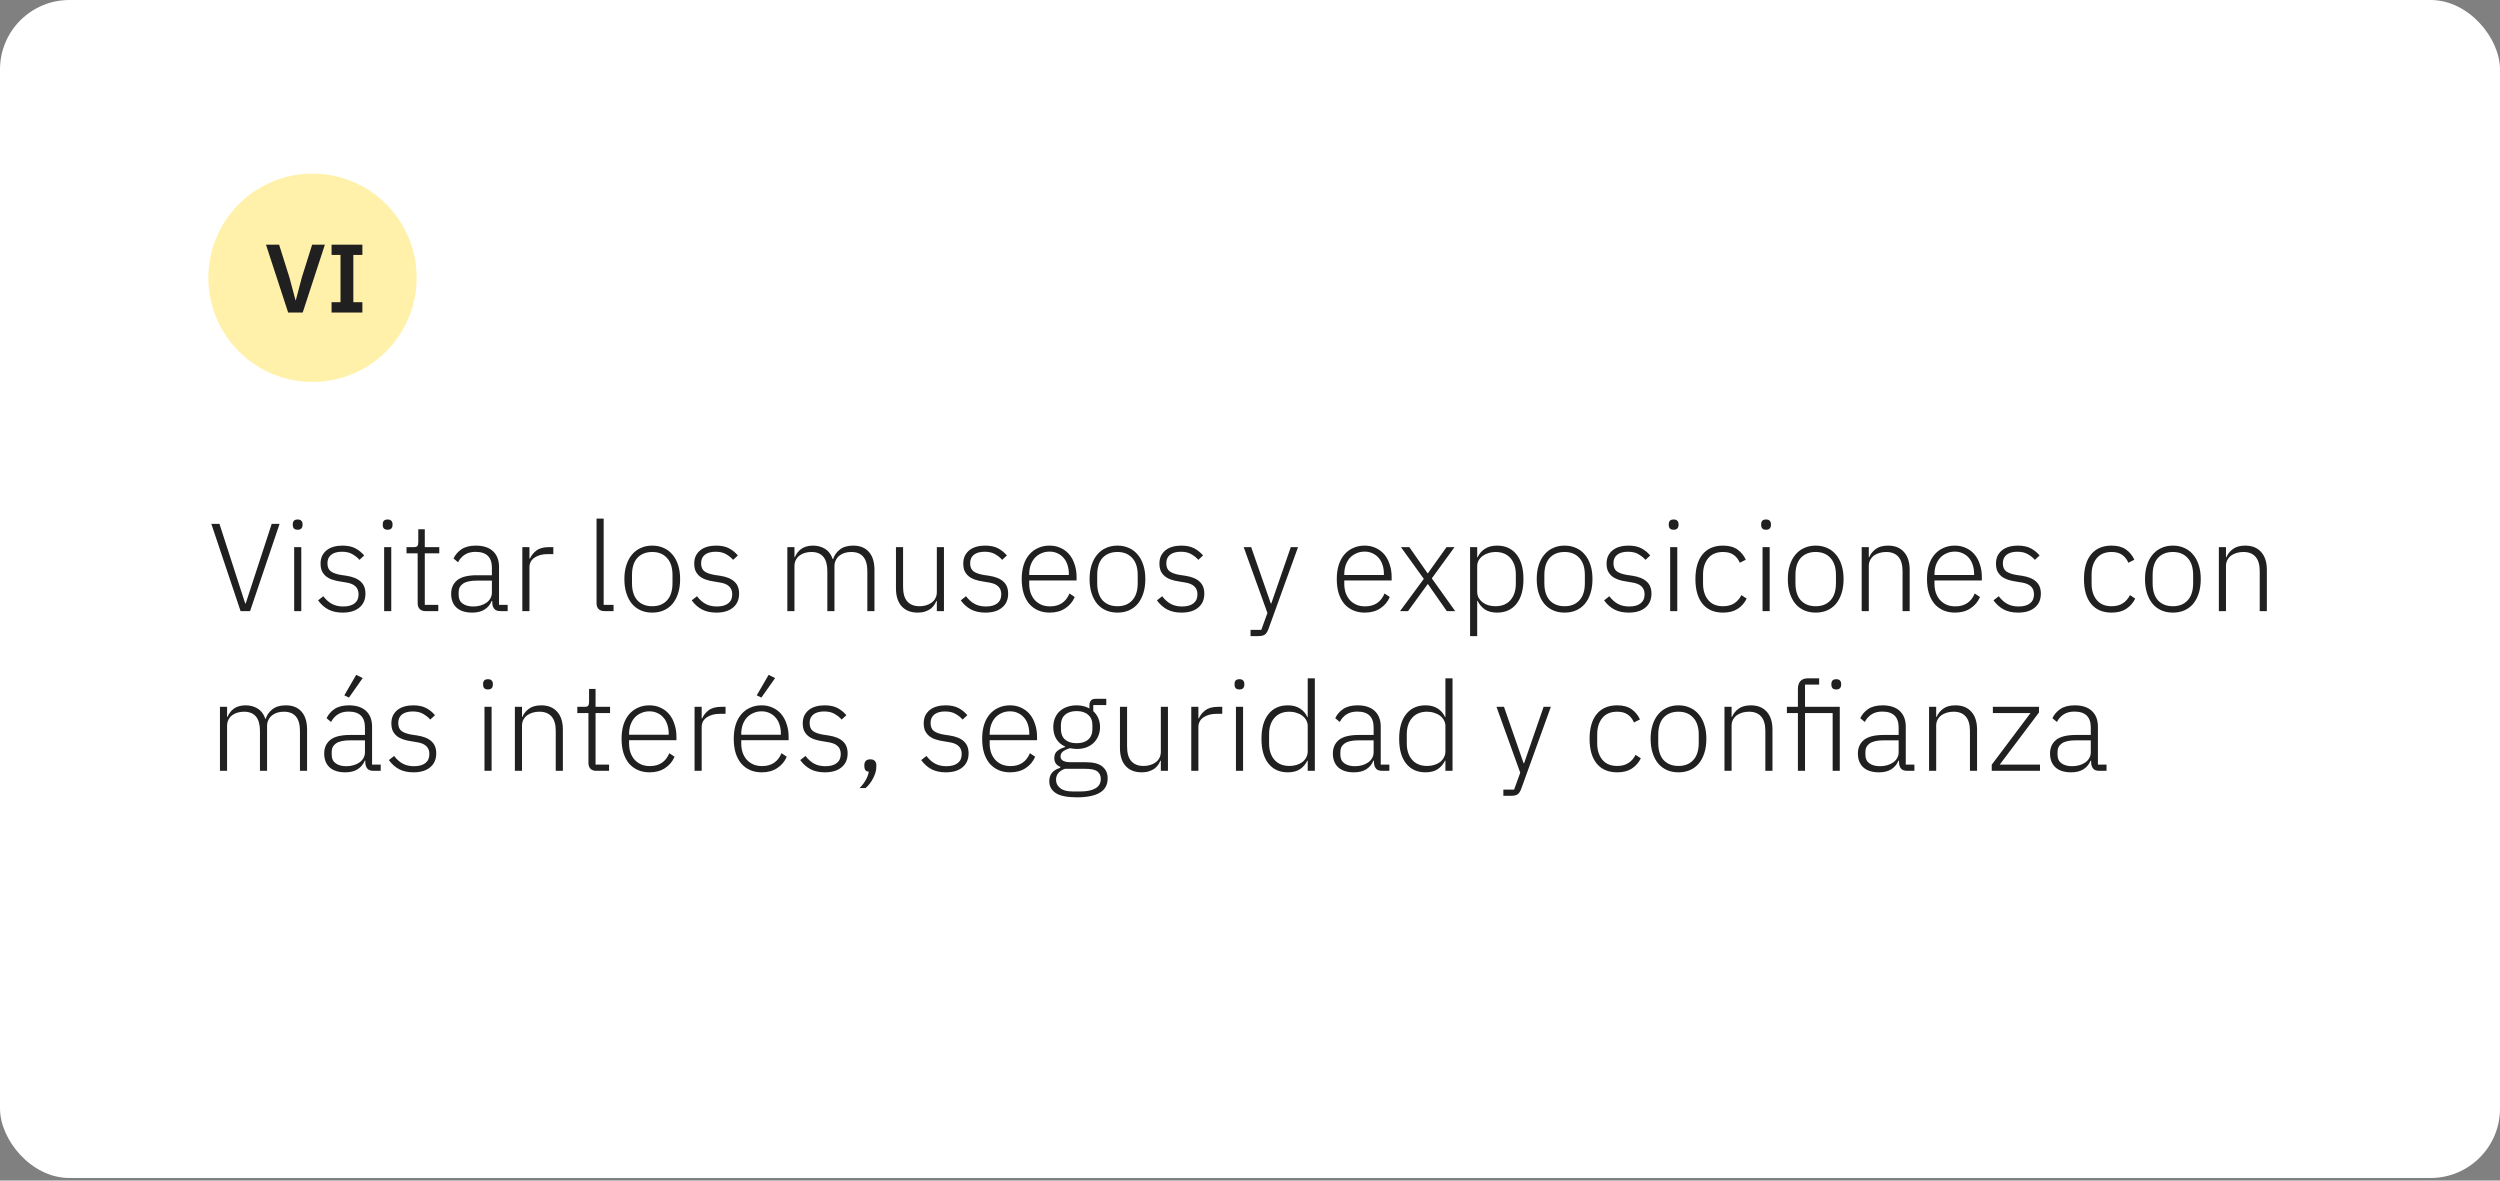<?xml version="1.0" encoding="UTF-8"?> <svg xmlns="http://www.w3.org/2000/svg" width="360" height="170" viewBox="0 0 360 170" fill="none"><rect x="0" y="0" width="360" height="170" fill="#808080" stroke="none"/> <rect x="0" width="360" height="169.63" rx="10" fill="white"></rect> <path d="M34.644 88L30.431 75.436H31.602L35.309 86.902H35.382L39.126 75.436H40.26L36.011 88H34.644ZM42.865 76.282C42.625 76.282 42.445 76.222 42.325 76.102C42.217 75.982 42.163 75.826 42.163 75.634V75.454C42.163 75.262 42.217 75.106 42.325 74.986C42.445 74.866 42.625 74.806 42.865 74.806C43.105 74.806 43.279 74.866 43.387 74.986C43.507 75.106 43.567 75.262 43.567 75.454V75.634C43.567 75.826 43.507 75.982 43.387 76.102C43.279 76.222 43.105 76.282 42.865 76.282ZM42.361 78.784H43.387V88H42.361V78.784ZM49.348 88.216C48.544 88.216 47.854 88.066 47.278 87.766C46.714 87.466 46.222 87.028 45.802 86.452L46.558 85.858C46.942 86.362 47.362 86.734 47.818 86.974C48.274 87.214 48.808 87.334 49.42 87.334C50.128 87.334 50.674 87.184 51.058 86.884C51.442 86.584 51.634 86.152 51.634 85.588C51.634 85.096 51.484 84.712 51.184 84.436C50.896 84.148 50.416 83.956 49.744 83.86L48.988 83.734C48.568 83.674 48.184 83.584 47.836 83.464C47.488 83.344 47.188 83.182 46.936 82.978C46.696 82.774 46.504 82.528 46.36 82.24C46.228 81.94 46.162 81.58 46.162 81.16C46.162 80.728 46.24 80.35 46.396 80.026C46.564 79.702 46.786 79.432 47.062 79.216C47.338 79 47.668 78.838 48.052 78.73C48.436 78.622 48.85 78.568 49.294 78.568C50.062 78.568 50.692 78.7 51.184 78.964C51.676 79.228 52.096 79.57 52.444 79.99L51.76 80.62C51.52 80.332 51.196 80.068 50.788 79.828C50.392 79.576 49.876 79.45 49.24 79.45C48.58 79.45 48.064 79.594 47.692 79.882C47.332 80.17 47.152 80.578 47.152 81.106C47.152 81.646 47.314 82.036 47.638 82.276C47.974 82.516 48.472 82.69 49.132 82.798L49.87 82.906C50.806 83.05 51.496 83.332 51.94 83.752C52.396 84.16 52.624 84.736 52.624 85.48C52.624 86.344 52.33 87.016 51.742 87.496C51.166 87.976 50.368 88.216 49.348 88.216ZM55.82 76.282C55.58 76.282 55.4 76.222 55.28 76.102C55.172 75.982 55.118 75.826 55.118 75.634V75.454C55.118 75.262 55.172 75.106 55.28 74.986C55.4 74.866 55.58 74.806 55.82 74.806C56.06 74.806 56.234 74.866 56.342 74.986C56.462 75.106 56.522 75.262 56.522 75.454V75.634C56.522 75.826 56.462 75.982 56.342 76.102C56.234 76.222 56.06 76.282 55.82 76.282ZM55.316 78.784H56.342V88H55.316V78.784ZM61.277 88C60.905 88 60.623 87.898 60.431 87.694C60.239 87.49 60.143 87.214 60.143 86.866V79.684H58.541V78.784H59.585C59.837 78.784 60.005 78.736 60.089 78.64C60.185 78.532 60.233 78.346 60.233 78.082V76.21H61.169V78.784H63.257V79.684H61.169V87.1H63.113V88H61.277ZM72.058 88C71.662 88 71.374 87.898 71.194 87.694C71.014 87.49 70.912 87.214 70.888 86.866V86.542H70.798C70.594 87.058 70.258 87.466 69.79 87.766C69.322 88.066 68.728 88.216 68.008 88.216C67.036 88.216 66.286 87.982 65.758 87.514C65.23 87.034 64.966 86.362 64.966 85.498C64.966 84.682 65.254 84.034 65.83 83.554C66.418 83.074 67.378 82.834 68.71 82.834H70.834V81.754C70.834 80.23 70.048 79.468 68.476 79.468C67.864 79.468 67.354 79.6 66.946 79.864C66.538 80.116 66.208 80.482 65.956 80.962L65.308 80.422C65.56 79.882 65.944 79.438 66.46 79.09C66.988 78.742 67.672 78.568 68.512 78.568C69.592 78.568 70.42 78.838 70.996 79.378C71.572 79.918 71.86 80.674 71.86 81.646V87.1H73.102V88H72.058ZM68.152 87.334C68.524 87.334 68.872 87.286 69.196 87.19C69.52 87.094 69.802 86.962 70.042 86.794C70.294 86.614 70.486 86.404 70.618 86.164C70.762 85.912 70.834 85.63 70.834 85.318V83.608H68.674C67.75 83.608 67.078 83.758 66.658 84.058C66.25 84.346 66.046 84.748 66.046 85.264V85.696C66.046 86.236 66.238 86.644 66.622 86.92C67.006 87.196 67.516 87.334 68.152 87.334ZM75.215 88V78.784H76.24V80.44H76.312C76.493 80.008 76.799 79.624 77.231 79.288C77.662 78.952 78.275 78.784 79.067 78.784H79.678V79.792H78.868C78.1 79.792 77.471 79.96 76.978 80.296C76.487 80.632 76.24 81.1 76.24 81.7V88H75.215ZM87.036 88C86.664 88 86.382 87.898 86.19 87.694C85.998 87.49 85.902 87.22 85.902 86.884V74.68H86.928V87.1H88.35V88H87.036ZM93.924 88.216C93.312 88.216 92.76 88.108 92.268 87.892C91.776 87.676 91.356 87.364 91.008 86.956C90.66 86.536 90.39 86.026 90.198 85.426C90.006 84.826 89.91 84.148 89.91 83.392C89.91 82.636 90.006 81.964 90.198 81.376C90.39 80.776 90.66 80.272 91.008 79.864C91.356 79.444 91.776 79.126 92.268 78.91C92.76 78.682 93.312 78.568 93.924 78.568C94.536 78.568 95.088 78.682 95.58 78.91C96.072 79.126 96.492 79.444 96.84 79.864C97.188 80.272 97.458 80.776 97.65 81.376C97.842 81.964 97.938 82.636 97.938 83.392C97.938 84.148 97.842 84.826 97.65 85.426C97.458 86.026 97.188 86.536 96.84 86.956C96.492 87.364 96.072 87.676 95.58 87.892C95.088 88.108 94.536 88.216 93.924 88.216ZM93.924 87.298C94.824 87.298 95.532 87.016 96.048 86.452C96.576 85.888 96.84 85.06 96.84 83.968V82.816C96.84 81.736 96.576 80.914 96.048 80.35C95.532 79.774 94.824 79.486 93.924 79.486C93.024 79.486 92.31 79.768 91.782 80.332C91.266 80.896 91.008 81.724 91.008 82.816V83.968C91.008 85.048 91.266 85.876 91.782 86.452C92.31 87.016 93.024 87.298 93.924 87.298ZM103.155 88.216C102.351 88.216 101.661 88.066 101.085 87.766C100.521 87.466 100.029 87.028 99.609 86.452L100.365 85.858C100.749 86.362 101.169 86.734 101.625 86.974C102.081 87.214 102.615 87.334 103.227 87.334C103.935 87.334 104.481 87.184 104.865 86.884C105.249 86.584 105.441 86.152 105.441 85.588C105.441 85.096 105.291 84.712 104.991 84.436C104.703 84.148 104.223 83.956 103.551 83.86L102.795 83.734C102.375 83.674 101.991 83.584 101.643 83.464C101.295 83.344 100.995 83.182 100.743 82.978C100.503 82.774 100.311 82.528 100.167 82.24C100.035 81.94 99.969 81.58 99.969 81.16C99.969 80.728 100.047 80.35 100.203 80.026C100.371 79.702 100.593 79.432 100.869 79.216C101.145 79 101.475 78.838 101.859 78.73C102.243 78.622 102.657 78.568 103.101 78.568C103.869 78.568 104.499 78.7 104.991 78.964C105.483 79.228 105.903 79.57 106.251 79.99L105.567 80.62C105.327 80.332 105.003 80.068 104.595 79.828C104.199 79.576 103.683 79.45 103.047 79.45C102.387 79.45 101.871 79.594 101.499 79.882C101.139 80.17 100.959 80.578 100.959 81.106C100.959 81.646 101.121 82.036 101.445 82.276C101.781 82.516 102.279 82.69 102.939 82.798L103.677 82.906C104.613 83.05 105.303 83.332 105.747 83.752C106.203 84.16 106.431 84.736 106.431 85.48C106.431 86.344 106.137 87.016 105.549 87.496C104.973 87.976 104.175 88.216 103.155 88.216ZM113.377 88V78.784H114.403V80.242H114.457C114.553 80.014 114.673 79.804 114.817 79.612C114.961 79.408 115.135 79.228 115.339 79.072C115.543 78.916 115.783 78.796 116.059 78.712C116.347 78.616 116.683 78.568 117.067 78.568C117.727 78.568 118.309 78.724 118.813 79.036C119.317 79.348 119.683 79.84 119.911 80.512H119.965C120.133 79.972 120.451 79.516 120.919 79.144C121.399 78.76 122.047 78.568 122.863 78.568C123.847 78.568 124.603 78.874 125.131 79.486C125.659 80.086 125.923 80.95 125.923 82.078V88H124.897V82.258C124.897 80.41 124.123 79.486 122.575 79.486C122.251 79.486 121.945 79.528 121.657 79.612C121.369 79.696 121.111 79.828 120.883 80.008C120.667 80.176 120.493 80.392 120.361 80.656C120.229 80.908 120.163 81.202 120.163 81.538V88H119.137V82.258C119.137 80.41 118.369 79.486 116.833 79.486C116.521 79.486 116.215 79.528 115.915 79.612C115.627 79.696 115.369 79.822 115.141 79.99C114.913 80.158 114.733 80.374 114.601 80.638C114.469 80.89 114.403 81.184 114.403 81.52V88H113.377ZM134.904 86.542H134.832C134.748 86.758 134.634 86.968 134.49 87.172C134.346 87.376 134.166 87.556 133.95 87.712C133.734 87.856 133.476 87.976 133.176 88.072C132.888 88.168 132.546 88.216 132.15 88.216C131.166 88.216 130.398 87.916 129.846 87.316C129.294 86.704 129.018 85.834 129.018 84.706V78.784H130.044V84.508C130.044 85.456 130.248 86.158 130.656 86.614C131.064 87.07 131.652 87.298 132.42 87.298C132.744 87.298 133.05 87.256 133.338 87.172C133.638 87.088 133.902 86.962 134.13 86.794C134.37 86.626 134.556 86.416 134.688 86.164C134.832 85.9 134.904 85.594 134.904 85.246V78.784H135.93V88H134.904V86.542ZM141.897 88.216C141.093 88.216 140.403 88.066 139.827 87.766C139.263 87.466 138.771 87.028 138.351 86.452L139.107 85.858C139.491 86.362 139.911 86.734 140.367 86.974C140.823 87.214 141.357 87.334 141.969 87.334C142.677 87.334 143.223 87.184 143.607 86.884C143.991 86.584 144.183 86.152 144.183 85.588C144.183 85.096 144.033 84.712 143.733 84.436C143.445 84.148 142.965 83.956 142.293 83.86L141.537 83.734C141.117 83.674 140.733 83.584 140.385 83.464C140.037 83.344 139.737 83.182 139.485 82.978C139.245 82.774 139.053 82.528 138.909 82.24C138.777 81.94 138.711 81.58 138.711 81.16C138.711 80.728 138.789 80.35 138.945 80.026C139.113 79.702 139.335 79.432 139.611 79.216C139.887 79 140.217 78.838 140.601 78.73C140.985 78.622 141.399 78.568 141.843 78.568C142.611 78.568 143.241 78.7 143.733 78.964C144.225 79.228 144.645 79.57 144.993 79.99L144.309 80.62C144.069 80.332 143.745 80.068 143.337 79.828C142.941 79.576 142.425 79.45 141.789 79.45C141.129 79.45 140.613 79.594 140.241 79.882C139.881 80.17 139.701 80.578 139.701 81.106C139.701 81.646 139.863 82.036 140.187 82.276C140.523 82.516 141.021 82.69 141.681 82.798L142.419 82.906C143.355 83.05 144.045 83.332 144.489 83.752C144.945 84.16 145.173 84.736 145.173 85.48C145.173 86.344 144.879 87.016 144.291 87.496C143.715 87.976 142.917 88.216 141.897 88.216ZM151.159 88.216C150.547 88.216 149.989 88.108 149.485 87.892C148.993 87.676 148.567 87.364 148.207 86.956C147.859 86.536 147.589 86.026 147.397 85.426C147.217 84.826 147.127 84.148 147.127 83.392C147.127 82.636 147.217 81.964 147.397 81.376C147.589 80.776 147.859 80.272 148.207 79.864C148.567 79.444 148.993 79.126 149.485 78.91C149.977 78.682 150.529 78.568 151.141 78.568C151.729 78.568 152.263 78.682 152.743 78.91C153.223 79.126 153.631 79.432 153.967 79.828C154.303 80.224 154.561 80.704 154.741 81.268C154.933 81.82 155.029 82.432 155.029 83.104V83.59H148.207V84.04C148.207 84.52 148.273 84.964 148.405 85.372C148.549 85.768 148.747 86.11 148.999 86.398C149.263 86.686 149.581 86.914 149.953 87.082C150.325 87.238 150.745 87.316 151.213 87.316C152.557 87.316 153.487 86.698 154.003 85.462L154.759 85.966C154.471 86.65 154.015 87.196 153.391 87.604C152.779 88.012 152.035 88.216 151.159 88.216ZM151.141 79.432C150.697 79.432 150.295 79.516 149.935 79.684C149.575 79.84 149.263 80.062 148.999 80.35C148.747 80.638 148.549 80.986 148.405 81.394C148.273 81.79 148.207 82.228 148.207 82.708V82.798H153.913V82.654C153.913 82.174 153.847 81.736 153.715 81.34C153.583 80.932 153.391 80.59 153.139 80.314C152.899 80.038 152.605 79.822 152.257 79.666C151.921 79.51 151.549 79.432 151.141 79.432ZM160.914 88.216C160.302 88.216 159.75 88.108 159.258 87.892C158.766 87.676 158.346 87.364 157.998 86.956C157.65 86.536 157.38 86.026 157.188 85.426C156.996 84.826 156.9 84.148 156.9 83.392C156.9 82.636 156.996 81.964 157.188 81.376C157.38 80.776 157.65 80.272 157.998 79.864C158.346 79.444 158.766 79.126 159.258 78.91C159.75 78.682 160.302 78.568 160.914 78.568C161.526 78.568 162.078 78.682 162.57 78.91C163.062 79.126 163.482 79.444 163.83 79.864C164.178 80.272 164.448 80.776 164.64 81.376C164.832 81.964 164.928 82.636 164.928 83.392C164.928 84.148 164.832 84.826 164.64 85.426C164.448 86.026 164.178 86.536 163.83 86.956C163.482 87.364 163.062 87.676 162.57 87.892C162.078 88.108 161.526 88.216 160.914 88.216ZM160.914 87.298C161.814 87.298 162.522 87.016 163.038 86.452C163.566 85.888 163.83 85.06 163.83 83.968V82.816C163.83 81.736 163.566 80.914 163.038 80.35C162.522 79.774 161.814 79.486 160.914 79.486C160.014 79.486 159.3 79.768 158.772 80.332C158.256 80.896 157.998 81.724 157.998 82.816V83.968C157.998 85.048 158.256 85.876 158.772 86.452C159.3 87.016 160.014 87.298 160.914 87.298ZM170.145 88.216C169.341 88.216 168.651 88.066 168.075 87.766C167.511 87.466 167.019 87.028 166.599 86.452L167.355 85.858C167.739 86.362 168.159 86.734 168.615 86.974C169.071 87.214 169.605 87.334 170.217 87.334C170.925 87.334 171.471 87.184 171.855 86.884C172.239 86.584 172.431 86.152 172.431 85.588C172.431 85.096 172.281 84.712 171.981 84.436C171.693 84.148 171.213 83.956 170.541 83.86L169.785 83.734C169.365 83.674 168.981 83.584 168.633 83.464C168.285 83.344 167.985 83.182 167.733 82.978C167.493 82.774 167.301 82.528 167.157 82.24C167.025 81.94 166.959 81.58 166.959 81.16C166.959 80.728 167.037 80.35 167.193 80.026C167.361 79.702 167.583 79.432 167.859 79.216C168.135 79 168.465 78.838 168.849 78.73C169.233 78.622 169.647 78.568 170.091 78.568C170.859 78.568 171.489 78.7 171.981 78.964C172.473 79.228 172.893 79.57 173.241 79.99L172.557 80.62C172.317 80.332 171.993 80.068 171.585 79.828C171.189 79.576 170.673 79.45 170.037 79.45C169.377 79.45 168.861 79.594 168.489 79.882C168.129 80.17 167.949 80.578 167.949 81.106C167.949 81.646 168.111 82.036 168.435 82.276C168.771 82.516 169.269 82.69 169.929 82.798L170.667 82.906C171.603 83.05 172.293 83.332 172.737 83.752C173.193 84.16 173.421 84.736 173.421 85.48C173.421 86.344 173.127 87.016 172.539 87.496C171.963 87.976 171.165 88.216 170.145 88.216ZM185.875 78.784H186.919L182.653 90.592C182.509 90.976 182.335 91.24 182.131 91.384C181.927 91.528 181.591 91.6 181.123 91.6H180.079V90.7H181.627L182.509 88.27L179.089 78.784H180.169L182.995 86.902H183.067L185.875 78.784ZM196.528 88.216C195.916 88.216 195.358 88.108 194.854 87.892C194.362 87.676 193.936 87.364 193.576 86.956C193.228 86.536 192.958 86.026 192.766 85.426C192.586 84.826 192.496 84.148 192.496 83.392C192.496 82.636 192.586 81.964 192.766 81.376C192.958 80.776 193.228 80.272 193.576 79.864C193.936 79.444 194.362 79.126 194.854 78.91C195.346 78.682 195.898 78.568 196.51 78.568C197.098 78.568 197.632 78.682 198.112 78.91C198.592 79.126 199 79.432 199.336 79.828C199.672 80.224 199.93 80.704 200.11 81.268C200.302 81.82 200.398 82.432 200.398 83.104V83.59H193.576V84.04C193.576 84.52 193.642 84.964 193.774 85.372C193.918 85.768 194.116 86.11 194.368 86.398C194.632 86.686 194.95 86.914 195.322 87.082C195.694 87.238 196.114 87.316 196.582 87.316C197.926 87.316 198.856 86.698 199.372 85.462L200.128 85.966C199.84 86.65 199.384 87.196 198.76 87.604C198.148 88.012 197.404 88.216 196.528 88.216ZM196.51 79.432C196.066 79.432 195.664 79.516 195.304 79.684C194.944 79.84 194.632 80.062 194.368 80.35C194.116 80.638 193.918 80.986 193.774 81.394C193.642 81.79 193.576 82.228 193.576 82.708V82.798H199.282V82.654C199.282 82.174 199.216 81.736 199.084 81.34C198.952 80.932 198.76 80.59 198.508 80.314C198.268 80.038 197.974 79.822 197.626 79.666C197.29 79.51 196.918 79.432 196.51 79.432ZM201.608 88L205.028 83.356L201.734 78.784H202.94L205.568 82.546H205.622L208.304 78.784H209.456L206.18 83.284L209.546 88H208.34L205.622 84.112H205.586L202.76 88H201.608ZM211.691 78.784H212.717V80.26H212.771C212.999 79.744 213.347 79.336 213.815 79.036C214.283 78.724 214.871 78.568 215.579 78.568C216.767 78.568 217.697 78.988 218.369 79.828C219.041 80.668 219.377 81.856 219.377 83.392C219.377 84.928 219.041 86.116 218.369 86.956C217.697 87.796 216.767 88.216 215.579 88.216C214.871 88.216 214.289 88.066 213.833 87.766C213.377 87.454 213.023 87.04 212.771 86.524H212.717V91.6H211.691V78.784ZM215.345 87.298C216.269 87.298 216.989 87.004 217.505 86.416C218.021 85.828 218.279 85.036 218.279 84.04V82.744C218.279 81.748 218.021 80.956 217.505 80.368C216.989 79.78 216.269 79.486 215.345 79.486C214.985 79.486 214.643 79.54 214.319 79.648C214.007 79.744 213.731 79.882 213.491 80.062C213.251 80.242 213.059 80.458 212.915 80.71C212.783 80.962 212.717 81.238 212.717 81.538V85.192C212.717 85.516 212.783 85.81 212.915 86.074C213.059 86.326 213.251 86.548 213.491 86.74C213.731 86.92 214.007 87.058 214.319 87.154C214.643 87.25 214.985 87.298 215.345 87.298ZM225.303 88.216C224.691 88.216 224.139 88.108 223.647 87.892C223.155 87.676 222.735 87.364 222.387 86.956C222.039 86.536 221.769 86.026 221.577 85.426C221.385 84.826 221.289 84.148 221.289 83.392C221.289 82.636 221.385 81.964 221.577 81.376C221.769 80.776 222.039 80.272 222.387 79.864C222.735 79.444 223.155 79.126 223.647 78.91C224.139 78.682 224.691 78.568 225.303 78.568C225.915 78.568 226.467 78.682 226.959 78.91C227.451 79.126 227.871 79.444 228.219 79.864C228.567 80.272 228.837 80.776 229.029 81.376C229.221 81.964 229.317 82.636 229.317 83.392C229.317 84.148 229.221 84.826 229.029 85.426C228.837 86.026 228.567 86.536 228.219 86.956C227.871 87.364 227.451 87.676 226.959 87.892C226.467 88.108 225.915 88.216 225.303 88.216ZM225.303 87.298C226.203 87.298 226.911 87.016 227.427 86.452C227.955 85.888 228.219 85.06 228.219 83.968V82.816C228.219 81.736 227.955 80.914 227.427 80.35C226.911 79.774 226.203 79.486 225.303 79.486C224.403 79.486 223.689 79.768 223.161 80.332C222.645 80.896 222.387 81.724 222.387 82.816V83.968C222.387 85.048 222.645 85.876 223.161 86.452C223.689 87.016 224.403 87.298 225.303 87.298ZM234.534 88.216C233.73 88.216 233.04 88.066 232.464 87.766C231.9 87.466 231.408 87.028 230.988 86.452L231.744 85.858C232.128 86.362 232.548 86.734 233.004 86.974C233.46 87.214 233.994 87.334 234.606 87.334C235.314 87.334 235.86 87.184 236.244 86.884C236.628 86.584 236.82 86.152 236.82 85.588C236.82 85.096 236.67 84.712 236.37 84.436C236.082 84.148 235.602 83.956 234.93 83.86L234.174 83.734C233.754 83.674 233.37 83.584 233.022 83.464C232.674 83.344 232.374 83.182 232.122 82.978C231.882 82.774 231.69 82.528 231.546 82.24C231.414 81.94 231.348 81.58 231.348 81.16C231.348 80.728 231.426 80.35 231.582 80.026C231.75 79.702 231.972 79.432 232.248 79.216C232.524 79 232.854 78.838 233.238 78.73C233.622 78.622 234.036 78.568 234.48 78.568C235.248 78.568 235.878 78.7 236.37 78.964C236.862 79.228 237.282 79.57 237.63 79.99L236.946 80.62C236.706 80.332 236.382 80.068 235.974 79.828C235.578 79.576 235.062 79.45 234.426 79.45C233.766 79.45 233.25 79.594 232.878 79.882C232.518 80.17 232.338 80.578 232.338 81.106C232.338 81.646 232.5 82.036 232.824 82.276C233.16 82.516 233.658 82.69 234.318 82.798L235.056 82.906C235.992 83.05 236.682 83.332 237.126 83.752C237.582 84.16 237.81 84.736 237.81 85.48C237.81 86.344 237.516 87.016 236.928 87.496C236.352 87.976 235.554 88.216 234.534 88.216ZM241.006 76.282C240.766 76.282 240.586 76.222 240.466 76.102C240.358 75.982 240.304 75.826 240.304 75.634V75.454C240.304 75.262 240.358 75.106 240.466 74.986C240.586 74.866 240.766 74.806 241.006 74.806C241.246 74.806 241.42 74.866 241.528 74.986C241.648 75.106 241.708 75.262 241.708 75.454V75.634C241.708 75.826 241.648 75.982 241.528 76.102C241.42 76.222 241.246 76.282 241.006 76.282ZM240.502 78.784H241.528V88H240.502V78.784ZM248.119 88.216C246.847 88.216 245.863 87.796 245.167 86.956C244.483 86.116 244.141 84.928 244.141 83.392C244.141 81.856 244.483 80.668 245.167 79.828C245.863 78.988 246.847 78.568 248.119 78.568C248.971 78.568 249.661 78.754 250.189 79.126C250.717 79.498 251.119 79.99 251.395 80.602L250.531 81.034C250.315 80.53 250.009 80.146 249.613 79.882C249.229 79.618 248.731 79.486 248.119 79.486C247.183 79.486 246.469 79.786 245.977 80.386C245.485 80.986 245.239 81.772 245.239 82.744V84.04C245.239 85.012 245.485 85.798 245.977 86.398C246.469 86.998 247.183 87.298 248.119 87.298C248.755 87.298 249.289 87.16 249.721 86.884C250.153 86.608 250.501 86.212 250.765 85.696L251.521 86.2C251.221 86.812 250.789 87.304 250.225 87.676C249.673 88.036 248.971 88.216 248.119 88.216ZM254.312 76.282C254.072 76.282 253.892 76.222 253.772 76.102C253.664 75.982 253.61 75.826 253.61 75.634V75.454C253.61 75.262 253.664 75.106 253.772 74.986C253.892 74.866 254.072 74.806 254.312 74.806C254.552 74.806 254.726 74.866 254.834 74.986C254.954 75.106 255.014 75.262 255.014 75.454V75.634C255.014 75.826 254.954 75.982 254.834 76.102C254.726 76.222 254.552 76.282 254.312 76.282ZM253.808 78.784H254.834V88H253.808V78.784ZM261.461 88.216C260.849 88.216 260.297 88.108 259.805 87.892C259.313 87.676 258.893 87.364 258.545 86.956C258.197 86.536 257.927 86.026 257.735 85.426C257.543 84.826 257.447 84.148 257.447 83.392C257.447 82.636 257.543 81.964 257.735 81.376C257.927 80.776 258.197 80.272 258.545 79.864C258.893 79.444 259.313 79.126 259.805 78.91C260.297 78.682 260.849 78.568 261.461 78.568C262.073 78.568 262.625 78.682 263.117 78.91C263.609 79.126 264.029 79.444 264.377 79.864C264.725 80.272 264.995 80.776 265.187 81.376C265.379 81.964 265.475 82.636 265.475 83.392C265.475 84.148 265.379 84.826 265.187 85.426C264.995 86.026 264.725 86.536 264.377 86.956C264.029 87.364 263.609 87.676 263.117 87.892C262.625 88.108 262.073 88.216 261.461 88.216ZM261.461 87.298C262.361 87.298 263.069 87.016 263.585 86.452C264.113 85.888 264.377 85.06 264.377 83.968V82.816C264.377 81.736 264.113 80.914 263.585 80.35C263.069 79.774 262.361 79.486 261.461 79.486C260.561 79.486 259.847 79.768 259.319 80.332C258.803 80.896 258.545 81.724 258.545 82.816V83.968C258.545 85.048 258.803 85.876 259.319 86.452C259.847 87.016 260.561 87.298 261.461 87.298ZM268.082 88V78.784H269.108V80.242H269.162C269.366 79.762 269.684 79.366 270.116 79.054C270.548 78.73 271.136 78.568 271.88 78.568C272.864 78.568 273.626 78.874 274.166 79.486C274.718 80.086 274.994 80.95 274.994 82.078V88H273.968V82.258C273.968 81.322 273.764 80.626 273.356 80.17C272.96 79.714 272.378 79.486 271.61 79.486C271.286 79.486 270.974 79.528 270.674 79.612C270.374 79.696 270.104 79.822 269.864 79.99C269.636 80.158 269.45 80.374 269.306 80.638C269.174 80.89 269.108 81.184 269.108 81.52V88H268.082ZM281.518 88.216C280.906 88.216 280.348 88.108 279.844 87.892C279.352 87.676 278.926 87.364 278.566 86.956C278.218 86.536 277.948 86.026 277.756 85.426C277.576 84.826 277.486 84.148 277.486 83.392C277.486 82.636 277.576 81.964 277.756 81.376C277.948 80.776 278.218 80.272 278.566 79.864C278.926 79.444 279.352 79.126 279.844 78.91C280.336 78.682 280.888 78.568 281.5 78.568C282.088 78.568 282.622 78.682 283.102 78.91C283.582 79.126 283.99 79.432 284.326 79.828C284.662 80.224 284.92 80.704 285.1 81.268C285.292 81.82 285.388 82.432 285.388 83.104V83.59H278.566V84.04C278.566 84.52 278.632 84.964 278.764 85.372C278.908 85.768 279.106 86.11 279.358 86.398C279.622 86.686 279.94 86.914 280.312 87.082C280.684 87.238 281.104 87.316 281.572 87.316C282.916 87.316 283.846 86.698 284.362 85.462L285.118 85.966C284.83 86.65 284.374 87.196 283.75 87.604C283.138 88.012 282.394 88.216 281.518 88.216ZM281.5 79.432C281.056 79.432 280.654 79.516 280.294 79.684C279.934 79.84 279.622 80.062 279.358 80.35C279.106 80.638 278.908 80.986 278.764 81.394C278.632 81.79 278.566 82.228 278.566 82.708V82.798H284.272V82.654C284.272 82.174 284.206 81.736 284.074 81.34C283.942 80.932 283.75 80.59 283.498 80.314C283.258 80.038 282.964 79.822 282.616 79.666C282.28 79.51 281.908 79.432 281.5 79.432ZM290.608 88.216C289.804 88.216 289.114 88.066 288.538 87.766C287.974 87.466 287.482 87.028 287.062 86.452L287.818 85.858C288.202 86.362 288.622 86.734 289.078 86.974C289.534 87.214 290.068 87.334 290.68 87.334C291.388 87.334 291.934 87.184 292.318 86.884C292.702 86.584 292.894 86.152 292.894 85.588C292.894 85.096 292.744 84.712 292.444 84.436C292.156 84.148 291.676 83.956 291.004 83.86L290.248 83.734C289.828 83.674 289.444 83.584 289.096 83.464C288.748 83.344 288.448 83.182 288.196 82.978C287.956 82.774 287.764 82.528 287.62 82.24C287.488 81.94 287.422 81.58 287.422 81.16C287.422 80.728 287.5 80.35 287.656 80.026C287.824 79.702 288.046 79.432 288.322 79.216C288.598 79 288.928 78.838 289.312 78.73C289.696 78.622 290.11 78.568 290.554 78.568C291.322 78.568 291.952 78.7 292.444 78.964C292.936 79.228 293.356 79.57 293.704 79.99L293.02 80.62C292.78 80.332 292.456 80.068 292.048 79.828C291.652 79.576 291.136 79.45 290.5 79.45C289.84 79.45 289.324 79.594 288.952 79.882C288.592 80.17 288.412 80.578 288.412 81.106C288.412 81.646 288.574 82.036 288.898 82.276C289.234 82.516 289.732 82.69 290.392 82.798L291.13 82.906C292.066 83.05 292.756 83.332 293.2 83.752C293.656 84.16 293.884 84.736 293.884 85.48C293.884 86.344 293.59 87.016 293.002 87.496C292.426 87.976 291.628 88.216 290.608 88.216ZM304.07 88.216C302.798 88.216 301.814 87.796 301.118 86.956C300.434 86.116 300.092 84.928 300.092 83.392C300.092 81.856 300.434 80.668 301.118 79.828C301.814 78.988 302.798 78.568 304.07 78.568C304.922 78.568 305.612 78.754 306.14 79.126C306.668 79.498 307.07 79.99 307.346 80.602L306.482 81.034C306.266 80.53 305.96 80.146 305.564 79.882C305.18 79.618 304.682 79.486 304.07 79.486C303.134 79.486 302.42 79.786 301.928 80.386C301.436 80.986 301.19 81.772 301.19 82.744V84.04C301.19 85.012 301.436 85.798 301.928 86.398C302.42 86.998 303.134 87.298 304.07 87.298C304.706 87.298 305.24 87.16 305.672 86.884C306.104 86.608 306.452 86.212 306.716 85.696L307.472 86.2C307.172 86.812 306.74 87.304 306.176 87.676C305.624 88.036 304.922 88.216 304.07 88.216ZM312.895 88.216C312.283 88.216 311.731 88.108 311.239 87.892C310.747 87.676 310.327 87.364 309.979 86.956C309.631 86.536 309.361 86.026 309.169 85.426C308.977 84.826 308.881 84.148 308.881 83.392C308.881 82.636 308.977 81.964 309.169 81.376C309.361 80.776 309.631 80.272 309.979 79.864C310.327 79.444 310.747 79.126 311.239 78.91C311.731 78.682 312.283 78.568 312.895 78.568C313.507 78.568 314.059 78.682 314.551 78.91C315.043 79.126 315.463 79.444 315.811 79.864C316.159 80.272 316.429 80.776 316.621 81.376C316.813 81.964 316.909 82.636 316.909 83.392C316.909 84.148 316.813 84.826 316.621 85.426C316.429 86.026 316.159 86.536 315.811 86.956C315.463 87.364 315.043 87.676 314.551 87.892C314.059 88.108 313.507 88.216 312.895 88.216ZM312.895 87.298C313.795 87.298 314.503 87.016 315.019 86.452C315.547 85.888 315.811 85.06 315.811 83.968V82.816C315.811 81.736 315.547 80.914 315.019 80.35C314.503 79.774 313.795 79.486 312.895 79.486C311.995 79.486 311.281 79.768 310.753 80.332C310.237 80.896 309.979 81.724 309.979 82.816V83.968C309.979 85.048 310.237 85.876 310.753 86.452C311.281 87.016 311.995 87.298 312.895 87.298ZM319.515 88V78.784H320.541V80.242H320.595C320.799 79.762 321.117 79.366 321.549 79.054C321.981 78.73 322.569 78.568 323.313 78.568C324.297 78.568 325.059 78.874 325.599 79.486C326.151 80.086 326.427 80.95 326.427 82.078V88H325.401V82.258C325.401 81.322 325.197 80.626 324.789 80.17C324.393 79.714 323.811 79.486 323.043 79.486C322.719 79.486 322.407 79.528 322.107 79.612C321.807 79.696 321.537 79.822 321.297 79.99C321.069 80.158 320.883 80.374 320.739 80.638C320.607 80.89 320.541 81.184 320.541 81.52V88H319.515ZM31.674 111V101.784H32.7V103.242H32.754C32.849 103.014 32.969 102.804 33.114 102.612C33.258 102.408 33.431 102.228 33.636 102.072C33.84 101.916 34.08 101.796 34.355 101.712C34.644 101.616 34.98 101.568 35.364 101.568C36.023 101.568 36.605 101.724 37.109 102.036C37.614 102.348 37.98 102.84 38.208 103.512H38.261C38.429 102.972 38.748 102.516 39.215 102.144C39.696 101.76 40.343 101.568 41.16 101.568C42.144 101.568 42.9 101.874 43.428 102.486C43.956 103.086 44.219 103.95 44.219 105.078V111H43.194V105.258C43.194 103.41 42.419 102.486 40.871 102.486C40.547 102.486 40.242 102.528 39.953 102.612C39.666 102.696 39.407 102.828 39.179 103.008C38.964 103.176 38.789 103.392 38.657 103.656C38.526 103.908 38.459 104.202 38.459 104.538V111H37.434V105.258C37.434 103.41 36.666 102.486 35.13 102.486C34.818 102.486 34.511 102.528 34.212 102.612C33.923 102.696 33.666 102.822 33.438 102.99C33.209 103.158 33.029 103.374 32.898 103.638C32.766 103.89 32.7 104.184 32.7 104.52V111H31.674ZM53.777 111C53.381 111 53.093 110.898 52.913 110.694C52.733 110.49 52.631 110.214 52.607 109.866V109.542H52.517C52.313 110.058 51.977 110.466 51.509 110.766C51.041 111.066 50.447 111.216 49.727 111.216C48.755 111.216 48.005 110.982 47.477 110.514C46.949 110.034 46.685 109.362 46.685 108.498C46.685 107.682 46.973 107.034 47.549 106.554C48.137 106.074 49.097 105.834 50.429 105.834H52.553V104.754C52.553 103.23 51.767 102.468 50.195 102.468C49.583 102.468 49.073 102.6 48.665 102.864C48.257 103.116 47.927 103.482 47.675 103.962L47.027 103.422C47.279 102.882 47.663 102.438 48.179 102.09C48.707 101.742 49.391 101.568 50.231 101.568C51.311 101.568 52.139 101.838 52.715 102.378C53.291 102.918 53.579 103.674 53.579 104.646V110.1H54.821V111H53.777ZM49.871 110.334C50.243 110.334 50.591 110.286 50.915 110.19C51.239 110.094 51.521 109.962 51.761 109.794C52.013 109.614 52.205 109.404 52.337 109.164C52.481 108.912 52.553 108.63 52.553 108.318V106.608H50.393C49.469 106.608 48.797 106.758 48.377 107.058C47.969 107.346 47.765 107.748 47.765 108.264V108.696C47.765 109.236 47.957 109.644 48.341 109.92C48.725 110.196 49.235 110.334 49.871 110.334ZM50.249 100.452L49.583 100.128L51.293 97.176L52.229 97.644L50.249 100.452ZM59.543 111.216C58.739 111.216 58.049 111.066 57.473 110.766C56.909 110.466 56.417 110.028 55.997 109.452L56.753 108.858C57.137 109.362 57.557 109.734 58.013 109.974C58.469 110.214 59.003 110.334 59.615 110.334C60.323 110.334 60.869 110.184 61.253 109.884C61.637 109.584 61.829 109.152 61.829 108.588C61.829 108.096 61.679 107.712 61.379 107.436C61.091 107.148 60.611 106.956 59.939 106.86L59.183 106.734C58.763 106.674 58.379 106.584 58.031 106.464C57.683 106.344 57.383 106.182 57.131 105.978C56.891 105.774 56.699 105.528 56.555 105.24C56.423 104.94 56.357 104.58 56.357 104.16C56.357 103.728 56.435 103.35 56.591 103.026C56.759 102.702 56.981 102.432 57.257 102.216C57.533 102 57.863 101.838 58.247 101.73C58.631 101.622 59.045 101.568 59.489 101.568C60.257 101.568 60.887 101.7 61.379 101.964C61.871 102.228 62.291 102.57 62.639 102.99L61.955 103.62C61.715 103.332 61.391 103.068 60.983 102.828C60.587 102.576 60.071 102.45 59.435 102.45C58.775 102.45 58.259 102.594 57.887 102.882C57.527 103.17 57.347 103.578 57.347 104.106C57.347 104.646 57.509 105.036 57.833 105.276C58.169 105.516 58.667 105.69 59.327 105.798L60.065 105.906C61.001 106.05 61.691 106.332 62.135 106.752C62.591 107.16 62.819 107.736 62.819 108.48C62.819 109.344 62.525 110.016 61.937 110.496C61.361 110.976 60.563 111.216 59.543 111.216ZM70.269 99.282C70.029 99.282 69.849 99.222 69.729 99.102C69.621 98.982 69.567 98.826 69.567 98.634V98.454C69.567 98.262 69.621 98.106 69.729 97.986C69.849 97.866 70.029 97.806 70.269 97.806C70.509 97.806 70.683 97.866 70.791 97.986C70.911 98.106 70.971 98.262 70.971 98.454V98.634C70.971 98.826 70.911 98.982 70.791 99.102C70.683 99.222 70.509 99.282 70.269 99.282ZM69.765 101.784H70.791V111H69.765V101.784ZM74.142 111V101.784H75.168V103.242H75.222C75.426 102.762 75.744 102.366 76.176 102.054C76.608 101.73 77.196 101.568 77.94 101.568C78.924 101.568 79.686 101.874 80.226 102.486C80.778 103.086 81.054 103.95 81.054 105.078V111H80.028V105.258C80.028 104.322 79.824 103.626 79.416 103.17C79.02 102.714 78.438 102.486 77.67 102.486C77.346 102.486 77.034 102.528 76.734 102.612C76.434 102.696 76.164 102.822 75.924 102.99C75.696 103.158 75.51 103.374 75.366 103.638C75.234 103.89 75.168 104.184 75.168 104.52V111H74.142ZM85.869 111C85.497 111 85.215 110.898 85.023 110.694C84.831 110.49 84.735 110.214 84.735 109.866V102.684H83.133V101.784H84.177C84.429 101.784 84.597 101.736 84.681 101.64C84.777 101.532 84.825 101.346 84.825 101.082V99.21H85.761V101.784H87.849V102.684H85.761V110.1H87.705V111H85.869ZM93.538 111.216C92.926 111.216 92.368 111.108 91.864 110.892C91.372 110.676 90.946 110.364 90.586 109.956C90.238 109.536 89.968 109.026 89.776 108.426C89.596 107.826 89.506 107.148 89.506 106.392C89.506 105.636 89.596 104.964 89.776 104.376C89.968 103.776 90.238 103.272 90.586 102.864C90.946 102.444 91.372 102.126 91.864 101.91C92.356 101.682 92.908 101.568 93.52 101.568C94.108 101.568 94.642 101.682 95.122 101.91C95.602 102.126 96.01 102.432 96.346 102.828C96.682 103.224 96.94 103.704 97.12 104.268C97.312 104.82 97.408 105.432 97.408 106.104V106.59H90.586V107.04C90.586 107.52 90.652 107.964 90.784 108.372C90.928 108.768 91.126 109.11 91.378 109.398C91.642 109.686 91.96 109.914 92.332 110.082C92.704 110.238 93.124 110.316 93.592 110.316C94.936 110.316 95.866 109.698 96.382 108.462L97.138 108.966C96.85 109.65 96.394 110.196 95.77 110.604C95.158 111.012 94.414 111.216 93.538 111.216ZM93.52 102.432C93.076 102.432 92.674 102.516 92.314 102.684C91.954 102.84 91.642 103.062 91.378 103.35C91.126 103.638 90.928 103.986 90.784 104.394C90.652 104.79 90.586 105.228 90.586 105.708V105.798H96.292V105.654C96.292 105.174 96.226 104.736 96.094 104.34C95.962 103.932 95.77 103.59 95.518 103.314C95.278 103.038 94.984 102.822 94.636 102.666C94.3 102.51 93.928 102.432 93.52 102.432ZM100.017 111V101.784H101.043V103.44H101.115C101.295 103.008 101.601 102.624 102.033 102.288C102.465 101.952 103.077 101.784 103.869 101.784H104.481V102.792H103.671C102.903 102.792 102.273 102.96 101.781 103.296C101.289 103.632 101.043 104.1 101.043 104.7V111H100.017ZM109.692 111.216C109.08 111.216 108.522 111.108 108.018 110.892C107.526 110.676 107.1 110.364 106.74 109.956C106.392 109.536 106.122 109.026 105.93 108.426C105.75 107.826 105.66 107.148 105.66 106.392C105.66 105.636 105.75 104.964 105.93 104.376C106.122 103.776 106.392 103.272 106.74 102.864C107.1 102.444 107.526 102.126 108.018 101.91C108.51 101.682 109.062 101.568 109.674 101.568C110.262 101.568 110.796 101.682 111.276 101.91C111.756 102.126 112.164 102.432 112.5 102.828C112.836 103.224 113.094 103.704 113.274 104.268C113.466 104.82 113.562 105.432 113.562 106.104V106.59H106.74V107.04C106.74 107.52 106.806 107.964 106.938 108.372C107.082 108.768 107.28 109.11 107.532 109.398C107.796 109.686 108.114 109.914 108.486 110.082C108.858 110.238 109.278 110.316 109.746 110.316C111.09 110.316 112.02 109.698 112.536 108.462L113.292 108.966C113.004 109.65 112.548 110.196 111.924 110.604C111.312 111.012 110.568 111.216 109.692 111.216ZM109.674 102.432C109.23 102.432 108.828 102.516 108.468 102.684C108.108 102.84 107.796 103.062 107.532 103.35C107.28 103.638 107.082 103.986 106.938 104.394C106.806 104.79 106.74 105.228 106.74 105.708V105.798H112.446V105.654C112.446 105.174 112.38 104.736 112.248 104.34C112.116 103.932 111.924 103.59 111.672 103.314C111.432 103.038 111.138 102.822 110.79 102.666C110.454 102.51 110.082 102.432 109.674 102.432ZM109.638 100.452L108.972 100.128L110.682 97.176L111.618 97.644L109.638 100.452ZM118.782 111.216C117.978 111.216 117.288 111.066 116.712 110.766C116.148 110.466 115.656 110.028 115.236 109.452L115.992 108.858C116.376 109.362 116.796 109.734 117.252 109.974C117.708 110.214 118.242 110.334 118.854 110.334C119.562 110.334 120.108 110.184 120.492 109.884C120.876 109.584 121.068 109.152 121.068 108.588C121.068 108.096 120.918 107.712 120.618 107.436C120.33 107.148 119.85 106.956 119.178 106.86L118.422 106.734C118.002 106.674 117.618 106.584 117.27 106.464C116.922 106.344 116.622 106.182 116.37 105.978C116.13 105.774 115.938 105.528 115.794 105.24C115.662 104.94 115.596 104.58 115.596 104.16C115.596 103.728 115.674 103.35 115.83 103.026C115.998 102.702 116.22 102.432 116.496 102.216C116.772 102 117.102 101.838 117.486 101.73C117.87 101.622 118.284 101.568 118.728 101.568C119.496 101.568 120.126 101.7 120.618 101.964C121.11 102.228 121.53 102.57 121.878 102.99L121.194 103.62C120.954 103.332 120.63 103.068 120.222 102.828C119.826 102.576 119.31 102.45 118.674 102.45C118.014 102.45 117.498 102.594 117.126 102.882C116.766 103.17 116.586 103.578 116.586 104.106C116.586 104.646 116.748 105.036 117.072 105.276C117.408 105.516 117.906 105.69 118.566 105.798L119.304 105.906C120.24 106.05 120.93 106.332 121.374 106.752C121.83 107.16 122.058 107.736 122.058 108.48C122.058 109.344 121.764 110.016 121.176 110.496C120.6 110.976 119.802 111.216 118.782 111.216ZM125.328 109.344C125.628 109.344 125.844 109.422 125.976 109.578C126.12 109.734 126.192 109.932 126.192 110.172V110.406C126.192 110.91 126.048 111.444 125.76 112.008C125.484 112.584 125.112 113.076 124.644 113.484H123.78C124.176 113.076 124.476 112.68 124.68 112.296C124.896 111.912 125.04 111.522 125.112 111.126C124.872 111.102 124.704 111.024 124.608 110.892C124.512 110.748 124.464 110.58 124.464 110.388V110.172C124.464 109.932 124.53 109.734 124.662 109.578C124.806 109.422 125.028 109.344 125.328 109.344ZM136.201 111.216C135.397 111.216 134.707 111.066 134.131 110.766C133.567 110.466 133.075 110.028 132.655 109.452L133.411 108.858C133.795 109.362 134.215 109.734 134.671 109.974C135.127 110.214 135.661 110.334 136.273 110.334C136.981 110.334 137.527 110.184 137.911 109.884C138.295 109.584 138.487 109.152 138.487 108.588C138.487 108.096 138.337 107.712 138.037 107.436C137.749 107.148 137.269 106.956 136.597 106.86L135.841 106.734C135.421 106.674 135.037 106.584 134.689 106.464C134.341 106.344 134.041 106.182 133.789 105.978C133.549 105.774 133.357 105.528 133.213 105.24C133.081 104.94 133.015 104.58 133.015 104.16C133.015 103.728 133.093 103.35 133.249 103.026C133.417 102.702 133.639 102.432 133.915 102.216C134.191 102 134.521 101.838 134.905 101.73C135.289 101.622 135.703 101.568 136.147 101.568C136.915 101.568 137.545 101.7 138.037 101.964C138.529 102.228 138.949 102.57 139.297 102.99L138.613 103.62C138.373 103.332 138.049 103.068 137.641 102.828C137.245 102.576 136.729 102.45 136.093 102.45C135.433 102.45 134.917 102.594 134.545 102.882C134.185 103.17 134.005 103.578 134.005 104.106C134.005 104.646 134.167 105.036 134.491 105.276C134.827 105.516 135.325 105.69 135.985 105.798L136.723 105.906C137.659 106.05 138.349 106.332 138.793 106.752C139.249 107.16 139.477 107.736 139.477 108.48C139.477 109.344 139.183 110.016 138.595 110.496C138.019 110.976 137.221 111.216 136.201 111.216ZM145.464 111.216C144.852 111.216 144.294 111.108 143.79 110.892C143.298 110.676 142.872 110.364 142.512 109.956C142.164 109.536 141.894 109.026 141.702 108.426C141.522 107.826 141.432 107.148 141.432 106.392C141.432 105.636 141.522 104.964 141.702 104.376C141.894 103.776 142.164 103.272 142.512 102.864C142.872 102.444 143.298 102.126 143.79 101.91C144.282 101.682 144.834 101.568 145.446 101.568C146.034 101.568 146.568 101.682 147.048 101.91C147.528 102.126 147.936 102.432 148.272 102.828C148.608 103.224 148.866 103.704 149.046 104.268C149.238 104.82 149.334 105.432 149.334 106.104V106.59H142.512V107.04C142.512 107.52 142.578 107.964 142.71 108.372C142.854 108.768 143.052 109.11 143.304 109.398C143.568 109.686 143.886 109.914 144.258 110.082C144.63 110.238 145.05 110.316 145.518 110.316C146.862 110.316 147.792 109.698 148.308 108.462L149.064 108.966C148.776 109.65 148.32 110.196 147.696 110.604C147.084 111.012 146.34 111.216 145.464 111.216ZM145.446 102.432C145.002 102.432 144.6 102.516 144.24 102.684C143.88 102.84 143.568 103.062 143.304 103.35C143.052 103.638 142.854 103.986 142.71 104.394C142.578 104.79 142.512 105.228 142.512 105.708V105.798H148.218V105.654C148.218 105.174 148.152 104.736 148.02 104.34C147.888 103.932 147.696 103.59 147.444 103.314C147.204 103.038 146.91 102.822 146.562 102.666C146.226 102.51 145.854 102.432 145.446 102.432ZM159.503 112.08C159.503 113.016 159.125 113.706 158.369 114.15C157.625 114.594 156.527 114.816 155.075 114.816C153.671 114.816 152.657 114.612 152.033 114.204C151.409 113.796 151.097 113.232 151.097 112.512C151.097 111.984 151.235 111.564 151.511 111.252C151.787 110.94 152.177 110.712 152.681 110.568V110.424C152.105 110.196 151.817 109.776 151.817 109.164C151.817 108.708 151.967 108.36 152.267 108.12C152.567 107.88 152.939 107.7 153.383 107.58V107.508C152.843 107.268 152.423 106.908 152.123 106.428C151.823 105.948 151.673 105.372 151.673 104.7C151.673 104.232 151.751 103.806 151.907 103.422C152.063 103.038 152.285 102.708 152.573 102.432C152.873 102.156 153.227 101.946 153.635 101.802C154.055 101.646 154.517 101.568 155.021 101.568C155.729 101.568 156.347 101.718 156.875 102.018V101.568C156.875 101.292 156.941 101.07 157.073 100.902C157.205 100.722 157.421 100.632 157.721 100.632H159.305V101.532H157.433V102.414C157.745 102.69 157.985 103.026 158.153 103.422C158.321 103.806 158.405 104.232 158.405 104.7C158.405 105.168 158.321 105.594 158.153 105.978C157.997 106.362 157.769 106.698 157.469 106.986C157.181 107.262 156.827 107.478 156.407 107.634C155.999 107.778 155.543 107.85 155.039 107.85C154.871 107.85 154.709 107.838 154.553 107.814C154.397 107.79 154.241 107.766 154.085 107.742C153.689 107.85 153.359 108 153.095 108.192C152.843 108.372 152.717 108.618 152.717 108.93C152.717 109.482 153.209 109.758 154.193 109.758H156.335C157.451 109.758 158.255 109.968 158.747 110.388C159.251 110.796 159.503 111.36 159.503 112.08ZM158.513 112.152C158.513 111.708 158.351 111.354 158.027 111.09C157.715 110.838 157.151 110.712 156.335 110.712H153.347C152.951 110.844 152.639 111.042 152.411 111.306C152.183 111.57 152.069 111.9 152.069 112.296C152.069 112.776 152.267 113.172 152.663 113.484C153.059 113.808 153.659 113.97 154.463 113.97H155.615C156.515 113.97 157.223 113.82 157.739 113.52C158.255 113.232 158.513 112.776 158.513 112.152ZM155.039 107.022C155.747 107.022 156.299 106.848 156.695 106.5C157.103 106.14 157.307 105.636 157.307 104.988V104.412C157.307 103.776 157.103 103.284 156.695 102.936C156.299 102.576 155.747 102.396 155.039 102.396C154.319 102.396 153.761 102.576 153.365 102.936C152.969 103.284 152.771 103.776 152.771 104.412V104.988C152.771 105.636 152.969 106.14 153.365 106.5C153.773 106.848 154.331 107.022 155.039 107.022ZM167.16 109.542H167.088C167.004 109.758 166.89 109.968 166.746 110.172C166.602 110.376 166.422 110.556 166.206 110.712C165.99 110.856 165.732 110.976 165.432 111.072C165.144 111.168 164.802 111.216 164.406 111.216C163.422 111.216 162.654 110.916 162.102 110.316C161.55 109.704 161.274 108.834 161.274 107.706V101.784H162.3V107.508C162.3 108.456 162.504 109.158 162.912 109.614C163.32 110.07 163.908 110.298 164.676 110.298C165 110.298 165.306 110.256 165.594 110.172C165.894 110.088 166.158 109.962 166.386 109.794C166.626 109.626 166.812 109.416 166.944 109.164C167.088 108.9 167.16 108.594 167.16 108.246V101.784H168.186V111H167.16V109.542ZM171.543 111V101.784H172.569V103.44H172.641C172.821 103.008 173.127 102.624 173.559 102.288C173.991 101.952 174.603 101.784 175.395 101.784H176.007V102.792H175.197C174.429 102.792 173.799 102.96 173.307 103.296C172.815 103.632 172.569 104.1 172.569 104.7V111H171.543ZM178.48 99.282C178.24 99.282 178.06 99.222 177.94 99.102C177.832 98.982 177.778 98.826 177.778 98.634V98.454C177.778 98.262 177.832 98.106 177.94 97.986C178.06 97.866 178.24 97.806 178.48 97.806C178.72 97.806 178.894 97.866 179.002 97.986C179.122 98.106 179.182 98.262 179.182 98.454V98.634C179.182 98.826 179.122 98.982 179.002 99.102C178.894 99.222 178.72 99.282 178.48 99.282ZM177.976 101.784H179.002V111H177.976V101.784ZM188.311 109.524H188.257C188.017 110.04 187.663 110.454 187.195 110.766C186.739 111.066 186.157 111.216 185.449 111.216C184.261 111.216 183.331 110.796 182.659 109.956C181.987 109.116 181.651 107.928 181.651 106.392C181.651 104.856 181.987 103.668 182.659 102.828C183.331 101.988 184.261 101.568 185.449 101.568C186.157 101.568 186.745 101.724 187.213 102.036C187.681 102.336 188.029 102.744 188.257 103.26H188.311V97.68H189.337V111H188.311V109.524ZM185.683 110.298C186.043 110.298 186.379 110.25 186.691 110.154C187.015 110.058 187.297 109.92 187.537 109.74C187.777 109.548 187.963 109.326 188.095 109.074C188.239 108.81 188.311 108.516 188.311 108.192V104.538C188.311 104.238 188.239 103.962 188.095 103.71C187.963 103.458 187.777 103.242 187.537 103.062C187.297 102.882 187.015 102.744 186.691 102.648C186.379 102.54 186.043 102.486 185.683 102.486C184.759 102.486 184.039 102.78 183.523 103.368C183.007 103.956 182.749 104.748 182.749 105.744V107.04C182.749 108.036 183.007 108.828 183.523 109.416C184.039 110.004 184.759 110.298 185.683 110.298ZM199.025 111C198.629 111 198.341 110.898 198.161 110.694C197.981 110.49 197.879 110.214 197.855 109.866V109.542H197.765C197.561 110.058 197.225 110.466 196.757 110.766C196.289 111.066 195.695 111.216 194.975 111.216C194.003 111.216 193.253 110.982 192.725 110.514C192.197 110.034 191.933 109.362 191.933 108.498C191.933 107.682 192.221 107.034 192.797 106.554C193.385 106.074 194.345 105.834 195.677 105.834H197.801V104.754C197.801 103.23 197.015 102.468 195.443 102.468C194.831 102.468 194.321 102.6 193.913 102.864C193.505 103.116 193.175 103.482 192.923 103.962L192.275 103.422C192.527 102.882 192.911 102.438 193.427 102.09C193.955 101.742 194.639 101.568 195.479 101.568C196.559 101.568 197.387 101.838 197.963 102.378C198.539 102.918 198.827 103.674 198.827 104.646V110.1H200.069V111H199.025ZM195.119 110.334C195.491 110.334 195.839 110.286 196.163 110.19C196.487 110.094 196.769 109.962 197.009 109.794C197.261 109.614 197.453 109.404 197.585 109.164C197.729 108.912 197.801 108.63 197.801 108.318V106.608H195.641C194.717 106.608 194.045 106.758 193.625 107.058C193.217 107.346 193.013 107.748 193.013 108.264V108.696C193.013 109.236 193.205 109.644 193.589 109.92C193.973 110.196 194.483 110.334 195.119 110.334ZM208.139 109.524H208.085C207.845 110.04 207.491 110.454 207.023 110.766C206.567 111.066 205.985 111.216 205.277 111.216C204.089 111.216 203.159 110.796 202.487 109.956C201.815 109.116 201.479 107.928 201.479 106.392C201.479 104.856 201.815 103.668 202.487 102.828C203.159 101.988 204.089 101.568 205.277 101.568C205.985 101.568 206.573 101.724 207.041 102.036C207.509 102.336 207.857 102.744 208.085 103.26H208.139V97.68H209.165V111H208.139V109.524ZM205.511 110.298C205.871 110.298 206.207 110.25 206.519 110.154C206.843 110.058 207.125 109.92 207.365 109.74C207.605 109.548 207.791 109.326 207.923 109.074C208.067 108.81 208.139 108.516 208.139 108.192V104.538C208.139 104.238 208.067 103.962 207.923 103.71C207.791 103.458 207.605 103.242 207.365 103.062C207.125 102.882 206.843 102.744 206.519 102.648C206.207 102.54 205.871 102.486 205.511 102.486C204.587 102.486 203.867 102.78 203.351 103.368C202.835 103.956 202.577 104.748 202.577 105.744V107.04C202.577 108.036 202.835 108.828 203.351 109.416C203.867 110.004 204.587 110.298 205.511 110.298ZM222.279 101.784H223.323L219.057 113.592C218.913 113.976 218.739 114.24 218.535 114.384C218.331 114.528 217.995 114.6 217.527 114.6H216.483V113.7H218.031L218.913 111.27L215.493 101.784H216.573L219.399 109.902H219.471L222.279 101.784ZM232.878 111.216C231.606 111.216 230.622 110.796 229.926 109.956C229.242 109.116 228.9 107.928 228.9 106.392C228.9 104.856 229.242 103.668 229.926 102.828C230.622 101.988 231.606 101.568 232.878 101.568C233.73 101.568 234.42 101.754 234.948 102.126C235.476 102.498 235.878 102.99 236.154 103.602L235.29 104.034C235.074 103.53 234.768 103.146 234.372 102.882C233.988 102.618 233.49 102.486 232.878 102.486C231.942 102.486 231.228 102.786 230.736 103.386C230.244 103.986 229.998 104.772 229.998 105.744V107.04C229.998 108.012 230.244 108.798 230.736 109.398C231.228 109.998 231.942 110.298 232.878 110.298C233.514 110.298 234.048 110.16 234.48 109.884C234.912 109.608 235.26 109.212 235.524 108.696L236.28 109.2C235.98 109.812 235.548 110.304 234.984 110.676C234.432 111.036 233.73 111.216 232.878 111.216ZM241.703 111.216C241.091 111.216 240.539 111.108 240.047 110.892C239.555 110.676 239.135 110.364 238.787 109.956C238.439 109.536 238.169 109.026 237.977 108.426C237.785 107.826 237.689 107.148 237.689 106.392C237.689 105.636 237.785 104.964 237.977 104.376C238.169 103.776 238.439 103.272 238.787 102.864C239.135 102.444 239.555 102.126 240.047 101.91C240.539 101.682 241.091 101.568 241.703 101.568C242.315 101.568 242.867 101.682 243.359 101.91C243.851 102.126 244.271 102.444 244.619 102.864C244.967 103.272 245.237 103.776 245.429 104.376C245.621 104.964 245.717 105.636 245.717 106.392C245.717 107.148 245.621 107.826 245.429 108.426C245.237 109.026 244.967 109.536 244.619 109.956C244.271 110.364 243.851 110.676 243.359 110.892C242.867 111.108 242.315 111.216 241.703 111.216ZM241.703 110.298C242.603 110.298 243.311 110.016 243.827 109.452C244.355 108.888 244.619 108.06 244.619 106.968V105.816C244.619 104.736 244.355 103.914 243.827 103.35C243.311 102.774 242.603 102.486 241.703 102.486C240.803 102.486 240.089 102.768 239.561 103.332C239.045 103.896 238.787 104.724 238.787 105.816V106.968C238.787 108.048 239.045 108.876 239.561 109.452C240.089 110.016 240.803 110.298 241.703 110.298ZM248.324 111V101.784H249.35V103.242H249.404C249.608 102.762 249.926 102.366 250.358 102.054C250.79 101.73 251.378 101.568 252.122 101.568C253.106 101.568 253.868 101.874 254.408 102.486C254.96 103.086 255.236 103.95 255.236 105.078V111H254.21V105.258C254.21 104.322 254.006 103.626 253.598 103.17C253.202 102.714 252.62 102.486 251.852 102.486C251.528 102.486 251.216 102.528 250.916 102.612C250.616 102.696 250.346 102.822 250.106 102.99C249.878 103.158 249.692 103.374 249.548 103.638C249.416 103.89 249.35 104.184 249.35 104.52V111H248.324ZM258.898 102.684H257.314V101.784H258.898V99.21C258.898 98.742 259.012 98.37 259.24 98.094C259.48 97.818 259.846 97.68 260.338 97.68H261.958V98.58H259.924V101.784H264.928V111H263.902V102.684H259.924V111H258.898V102.684ZM264.424 99.282C264.172 99.282 263.992 99.222 263.884 99.102C263.776 98.982 263.722 98.826 263.722 98.634V98.454C263.722 98.262 263.776 98.106 263.884 97.986C263.992 97.866 264.172 97.806 264.424 97.806C264.664 97.806 264.838 97.866 264.946 97.986C265.066 98.106 265.126 98.262 265.126 98.454V98.634C265.126 98.826 265.066 98.982 264.946 99.102C264.838 99.222 264.664 99.282 264.424 99.282ZM274.629 111C274.233 111 273.945 110.898 273.765 110.694C273.585 110.49 273.483 110.214 273.459 109.866V109.542H273.369C273.165 110.058 272.829 110.466 272.361 110.766C271.893 111.066 271.299 111.216 270.579 111.216C269.607 111.216 268.857 110.982 268.329 110.514C267.801 110.034 267.537 109.362 267.537 108.498C267.537 107.682 267.825 107.034 268.401 106.554C268.989 106.074 269.949 105.834 271.281 105.834H273.405V104.754C273.405 103.23 272.619 102.468 271.047 102.468C270.435 102.468 269.925 102.6 269.517 102.864C269.109 103.116 268.779 103.482 268.527 103.962L267.879 103.422C268.131 102.882 268.515 102.438 269.031 102.09C269.559 101.742 270.243 101.568 271.083 101.568C272.163 101.568 272.991 101.838 273.567 102.378C274.143 102.918 274.431 103.674 274.431 104.646V110.1H275.673V111H274.629ZM270.723 110.334C271.095 110.334 271.443 110.286 271.767 110.19C272.091 110.094 272.373 109.962 272.613 109.794C272.865 109.614 273.057 109.404 273.189 109.164C273.333 108.912 273.405 108.63 273.405 108.318V106.608H271.245C270.321 106.608 269.649 106.758 269.229 107.058C268.821 107.346 268.617 107.748 268.617 108.264V108.696C268.617 109.236 268.809 109.644 269.193 109.92C269.577 110.196 270.087 110.334 270.723 110.334ZM277.785 111V101.784H278.811V103.242H278.865C279.069 102.762 279.387 102.366 279.819 102.054C280.251 101.73 280.839 101.568 281.583 101.568C282.567 101.568 283.329 101.874 283.869 102.486C284.421 103.086 284.697 103.95 284.697 105.078V111H283.671V105.258C283.671 104.322 283.467 103.626 283.059 103.17C282.663 102.714 282.081 102.486 281.313 102.486C280.989 102.486 280.677 102.528 280.377 102.612C280.077 102.696 279.807 102.822 279.567 102.99C279.339 103.158 279.153 103.374 279.009 103.638C278.877 103.89 278.811 104.184 278.811 104.52V111H277.785ZM286.811 111V110.118L292.391 102.684H286.973V101.784H293.615V102.594L287.963 110.1H293.759V111H286.811ZM302.297 111C301.901 111 301.613 110.898 301.433 110.694C301.253 110.49 301.151 110.214 301.127 109.866V109.542H301.037C300.833 110.058 300.497 110.466 300.029 110.766C299.561 111.066 298.967 111.216 298.247 111.216C297.275 111.216 296.525 110.982 295.997 110.514C295.469 110.034 295.205 109.362 295.205 108.498C295.205 107.682 295.493 107.034 296.069 106.554C296.657 106.074 297.617 105.834 298.949 105.834H301.073V104.754C301.073 103.23 300.287 102.468 298.715 102.468C298.103 102.468 297.593 102.6 297.185 102.864C296.777 103.116 296.447 103.482 296.195 103.962L295.547 103.422C295.799 102.882 296.183 102.438 296.699 102.09C297.227 101.742 297.911 101.568 298.751 101.568C299.831 101.568 300.659 101.838 301.235 102.378C301.811 102.918 302.099 103.674 302.099 104.646V110.1H303.341V111H302.297ZM298.391 110.334C298.763 110.334 299.111 110.286 299.435 110.19C299.759 110.094 300.041 109.962 300.281 109.794C300.533 109.614 300.725 109.404 300.857 109.164C301.001 108.912 301.073 108.63 301.073 108.318V106.608H298.913C297.989 106.608 297.317 106.758 296.897 107.058C296.489 107.346 296.285 107.748 296.285 108.264V108.696C296.285 109.236 296.477 109.644 296.861 109.92C297.245 110.196 297.755 110.334 298.391 110.334Z" fill="#202020"></path> <circle cx="44.999" cy="40" r="15" fill="#FFF1AA"></circle> <path d="M41.492 45L38.3 35.228H40.19L41.688 39.988L42.556 43.236H42.598L43.452 39.988L44.95 35.228H46.784L43.592 45H41.492ZM47.745 45V43.516H49.033V36.712H47.745V35.228H52.183V36.712H50.881V43.516H52.183V45H47.745Z" fill="#202020"></path> </svg> 